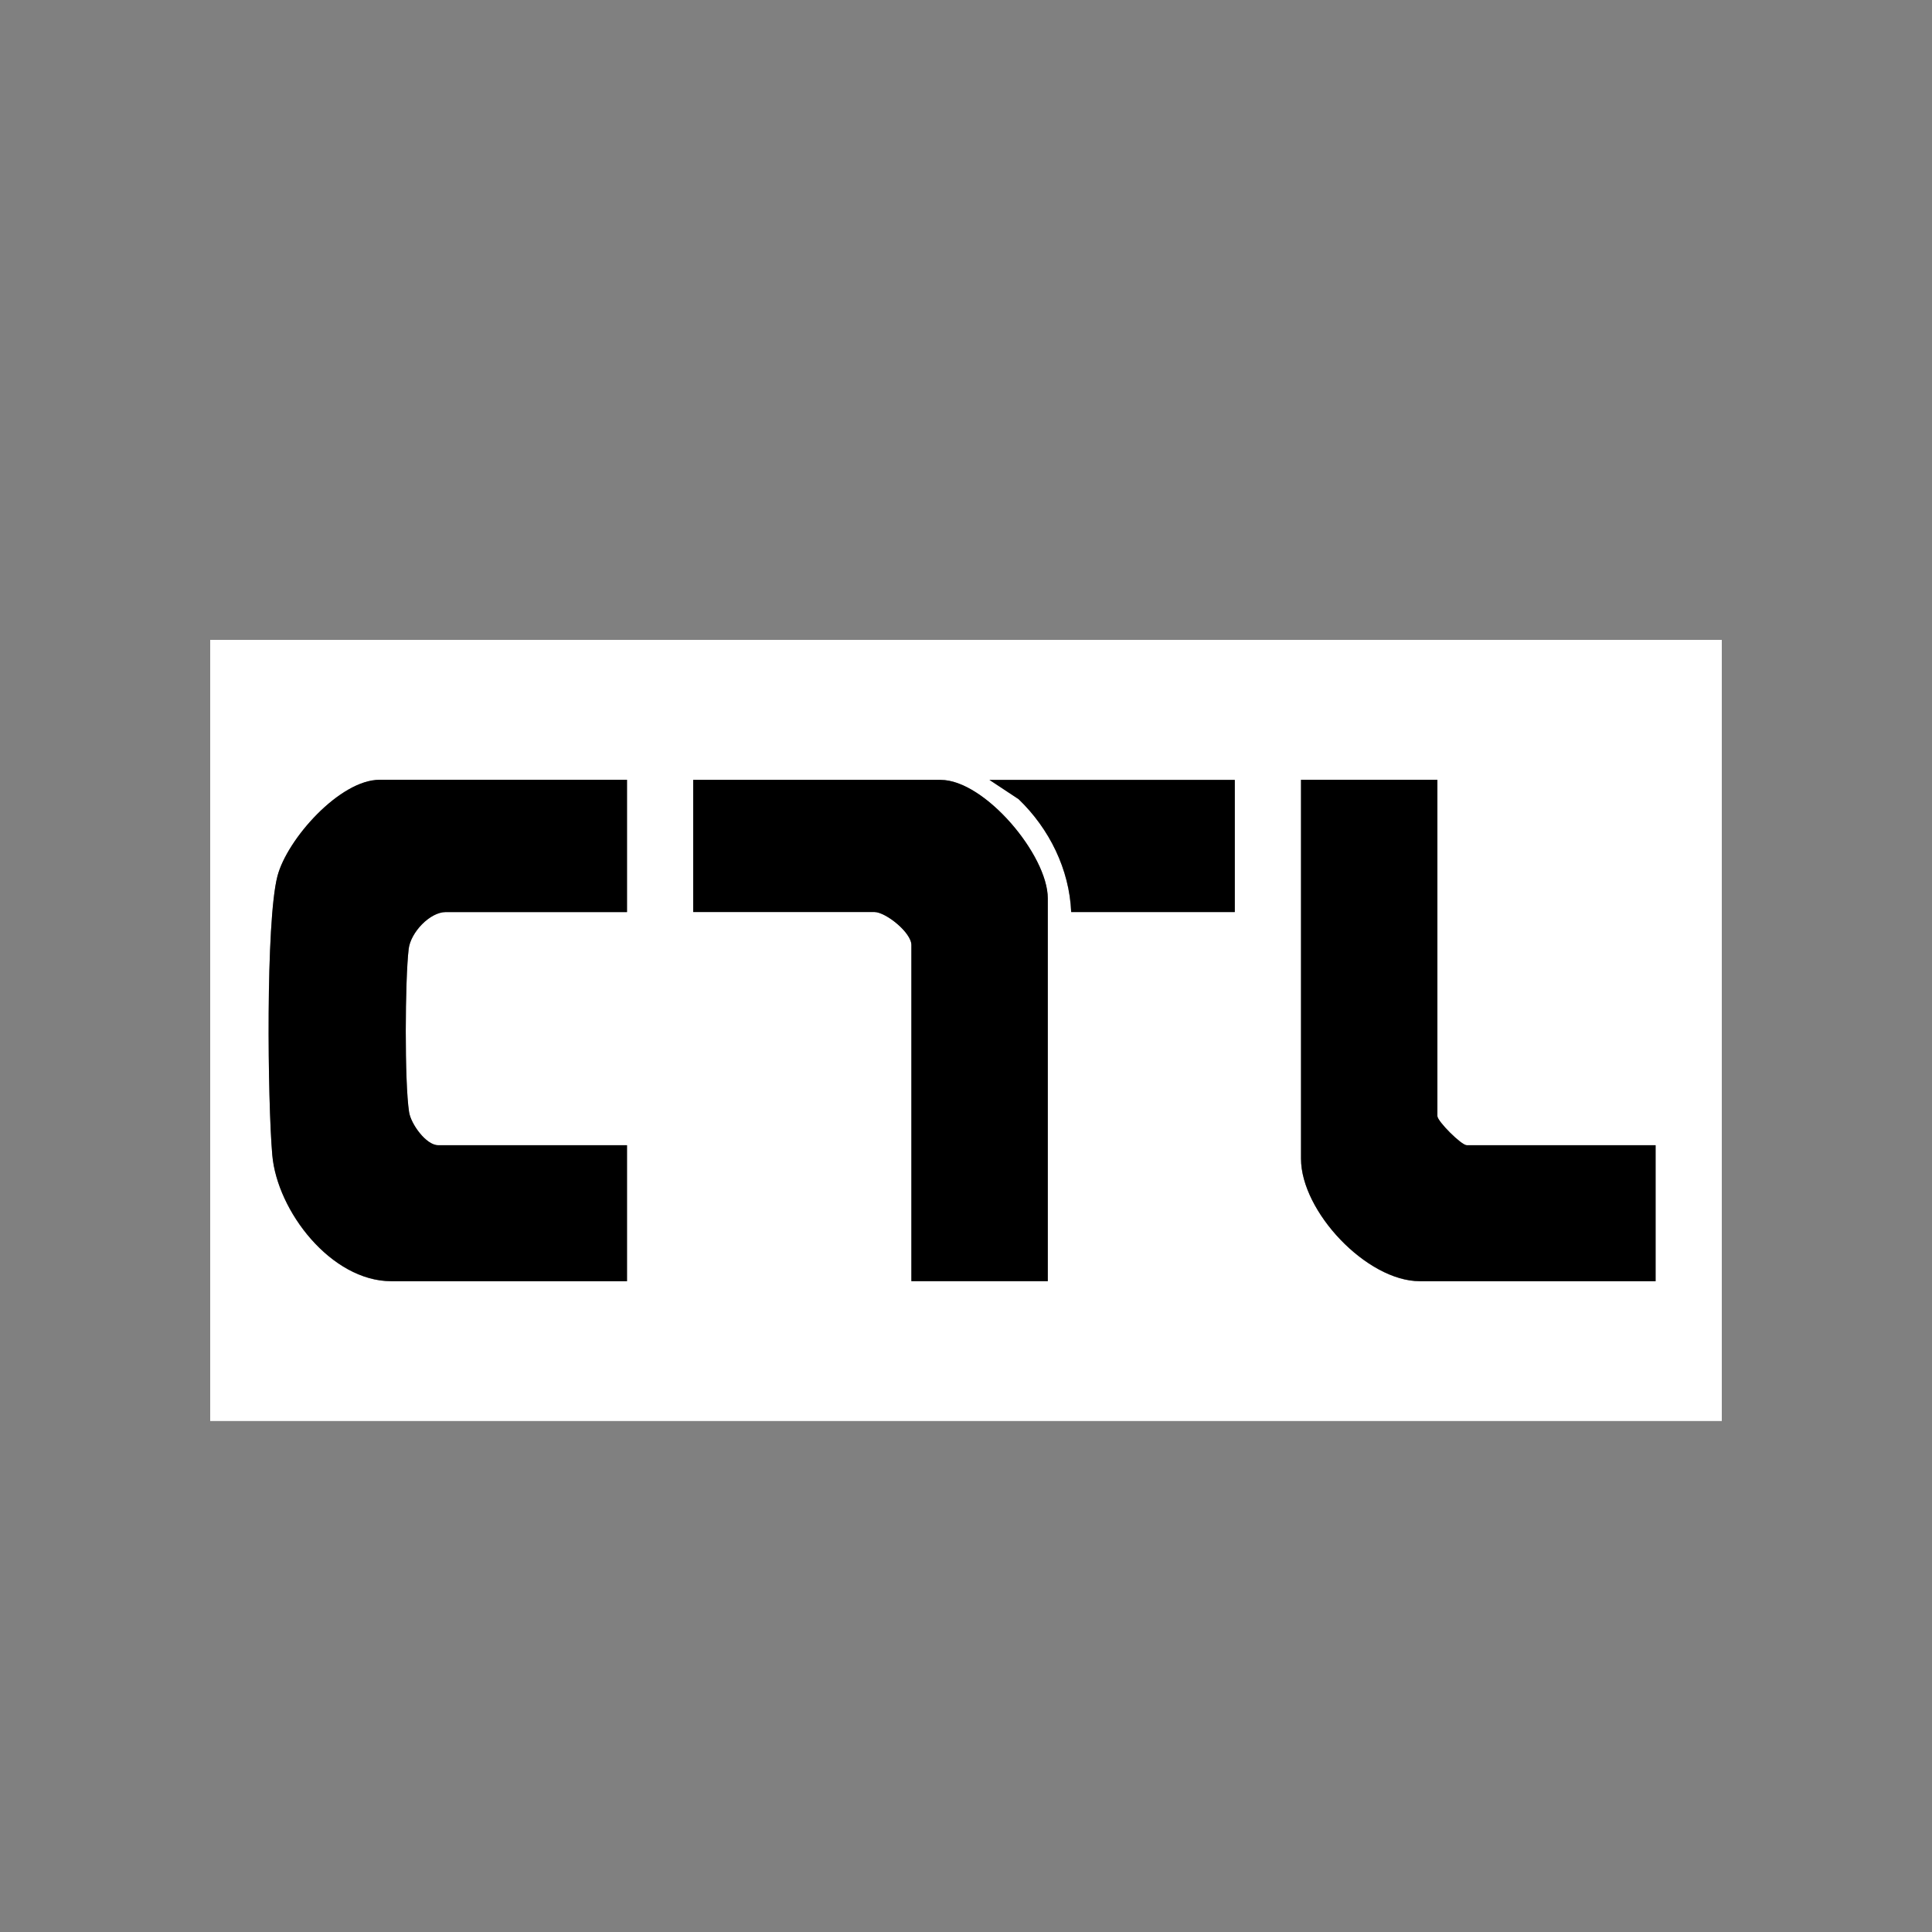<svg xmlns="http://www.w3.org/2000/svg" id="Capa_3" data-name="Capa 3" viewBox="0 0 150 150"><rect x="0" y="0" width="150" height="150" fill="#808080" stroke="none"/><defs><style>      .cls-1 {        fill: #fff;      }    </style></defs><path class="cls-1" d="M133.68,49.68v60.65H16.32v-60.65h117.36ZM48.68,60.55h-19.21c-3.08,0-7.18,4.61-7.93,7.48-.93,3.55-.76,17.53-.4,21.65.38,4.36,4.57,9.8,9.24,9.8h18.3v-10.56h-14.67c-.92,0-2.11-1.64-2.25-2.58-.35-2.31-.31-10.26-.03-12.66.15-1.27,1.64-2.86,2.88-2.86h14.07v-10.26ZM81.35,99.47v-29.72c0-3.37-4.9-9.2-8.32-9.2h-19.21v10.26h14.07c.87,0,2.87,1.59,2.87,2.56v26.1h10.59ZM95.87,60.55h-19.06l2.27,1.5c2.38,2.28,3.94,5.44,4.08,8.76h12.7v-10.26ZM111.6,60.55h-10.59v29.42c0,4.08,5.09,9.51,9.23,9.51h18.3v-10.56h-14.67c-.41,0-2.27-1.86-2.27-2.26v-26.1Z"></path><path d="M48.68,60.55v10.26h-14.07c-1.24,0-2.73,1.59-2.88,2.86-.29,2.4-.33,10.35.03,12.66.14.94,1.33,2.58,2.25,2.58h14.67v10.56h-18.3c-4.66,0-8.86-5.44-9.24-9.8-.36-4.12-.52-18.1.4-21.65.75-2.87,4.84-7.48,7.93-7.48h19.21Z"></path><path d="M111.6,60.55v26.1c0,.41,1.86,2.26,2.27,2.26h14.67v10.56h-18.3c-4.13,0-9.23-5.42-9.23-9.51v-29.42h10.59Z"></path><path d="M81.35,99.47h-10.59v-26.1c0-.97-2-2.56-2.87-2.56h-14.07v-10.26h19.21c3.41,0,8.32,5.84,8.32,9.2v29.72Z"></path><path d="M95.87,60.55v10.26h-12.7c-.14-3.32-1.7-6.47-4.08-8.76l-2.27-1.5h19.06Z"></path></svg>